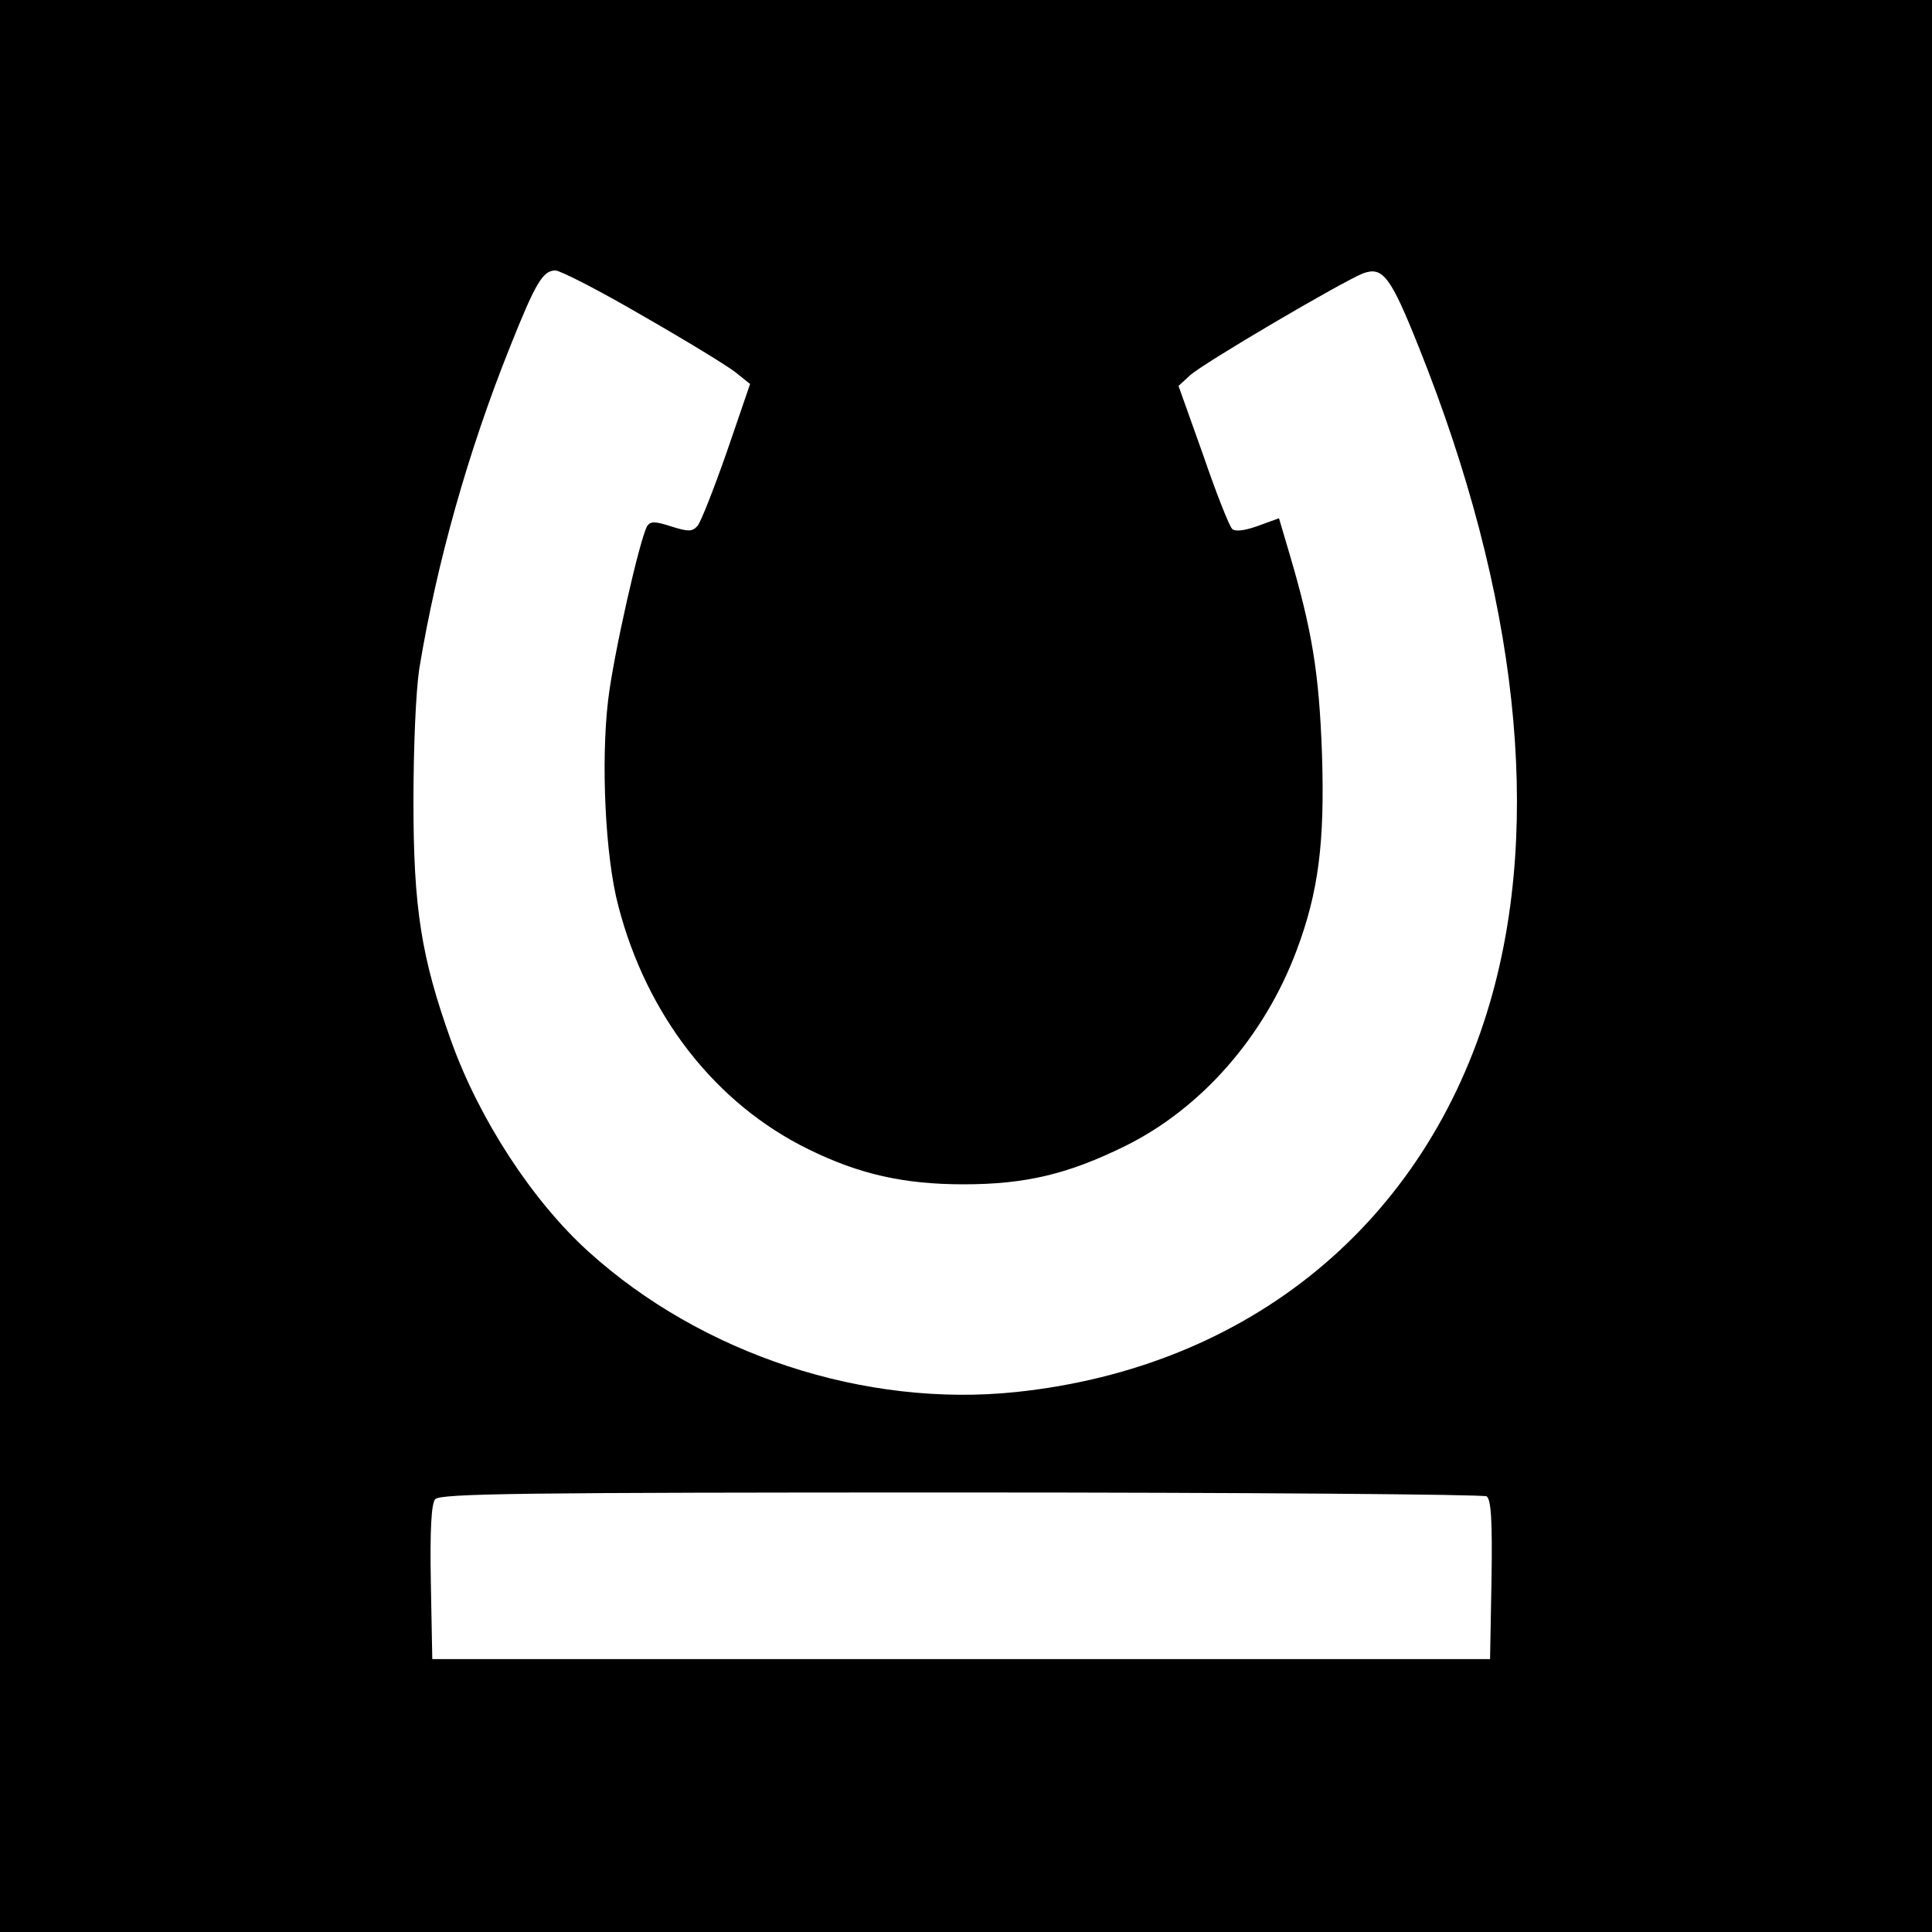 <?xml version="1.0" standalone="no"?>
<!DOCTYPE svg PUBLIC "-//W3C//DTD SVG 20010904//EN"
 "http://www.w3.org/TR/2001/REC-SVG-20010904/DTD/svg10.dtd">
<svg version="1.0" xmlns="http://www.w3.org/2000/svg"
 width="400pt" height="400pt" viewBox="0 0 400 400"
 preserveAspectRatio="xMidYMid meet">
<g transform="translate(0,400) scale(0.1,-0.1)"
fill="#000000" stroke="none">
<path d="M0 2000 l0 -2000 2000 0 2000 0 0 2000 0 2000 -2000 0 -2000 0 0
-2000z m1331 1346 c89 -51 176 -104 192 -117 l30 -24 -48 -140 c-27 -77 -54
-146 -61 -154 -11 -12 -19 -12 -54 -1 -34 11 -43 11 -50 1 -15 -25 -70 -267
-81 -361 -15 -127 -6 -323 21 -425 59 -228 202 -411 395 -505 104 -51 196 -72
320 -72 128 0 216 21 334 79 158 78 288 226 355 404 46 122 59 225 53 409 -6
166 -20 254 -68 416 l-21 71 -44 -16 c-28 -10 -47 -12 -53 -6 -6 6 -33 74 -60
153 l-51 143 24 22 c27 25 315 194 358 211 41 15 57 -6 116 -154 204 -510 256
-981 147 -1355 -133 -456 -497 -756 -981 -807 -313 -33 -651 78 -886 291 -116
105 -226 274 -284 436 -62 173 -78 275 -78 495 0 114 5 228 12 275 36 219 101
450 188 667 53 133 68 158 94 158 10 0 92 -42 181 -94z m1747 -2444 c9 -7 12
-48 10 -173 l-3 -164 -1095 0 -1095 0 -3 159 c-2 108 1 163 9 172 10 12 183
14 1088 14 592 0 1082 -4 1089 -8z"/>
</g>
</svg>
